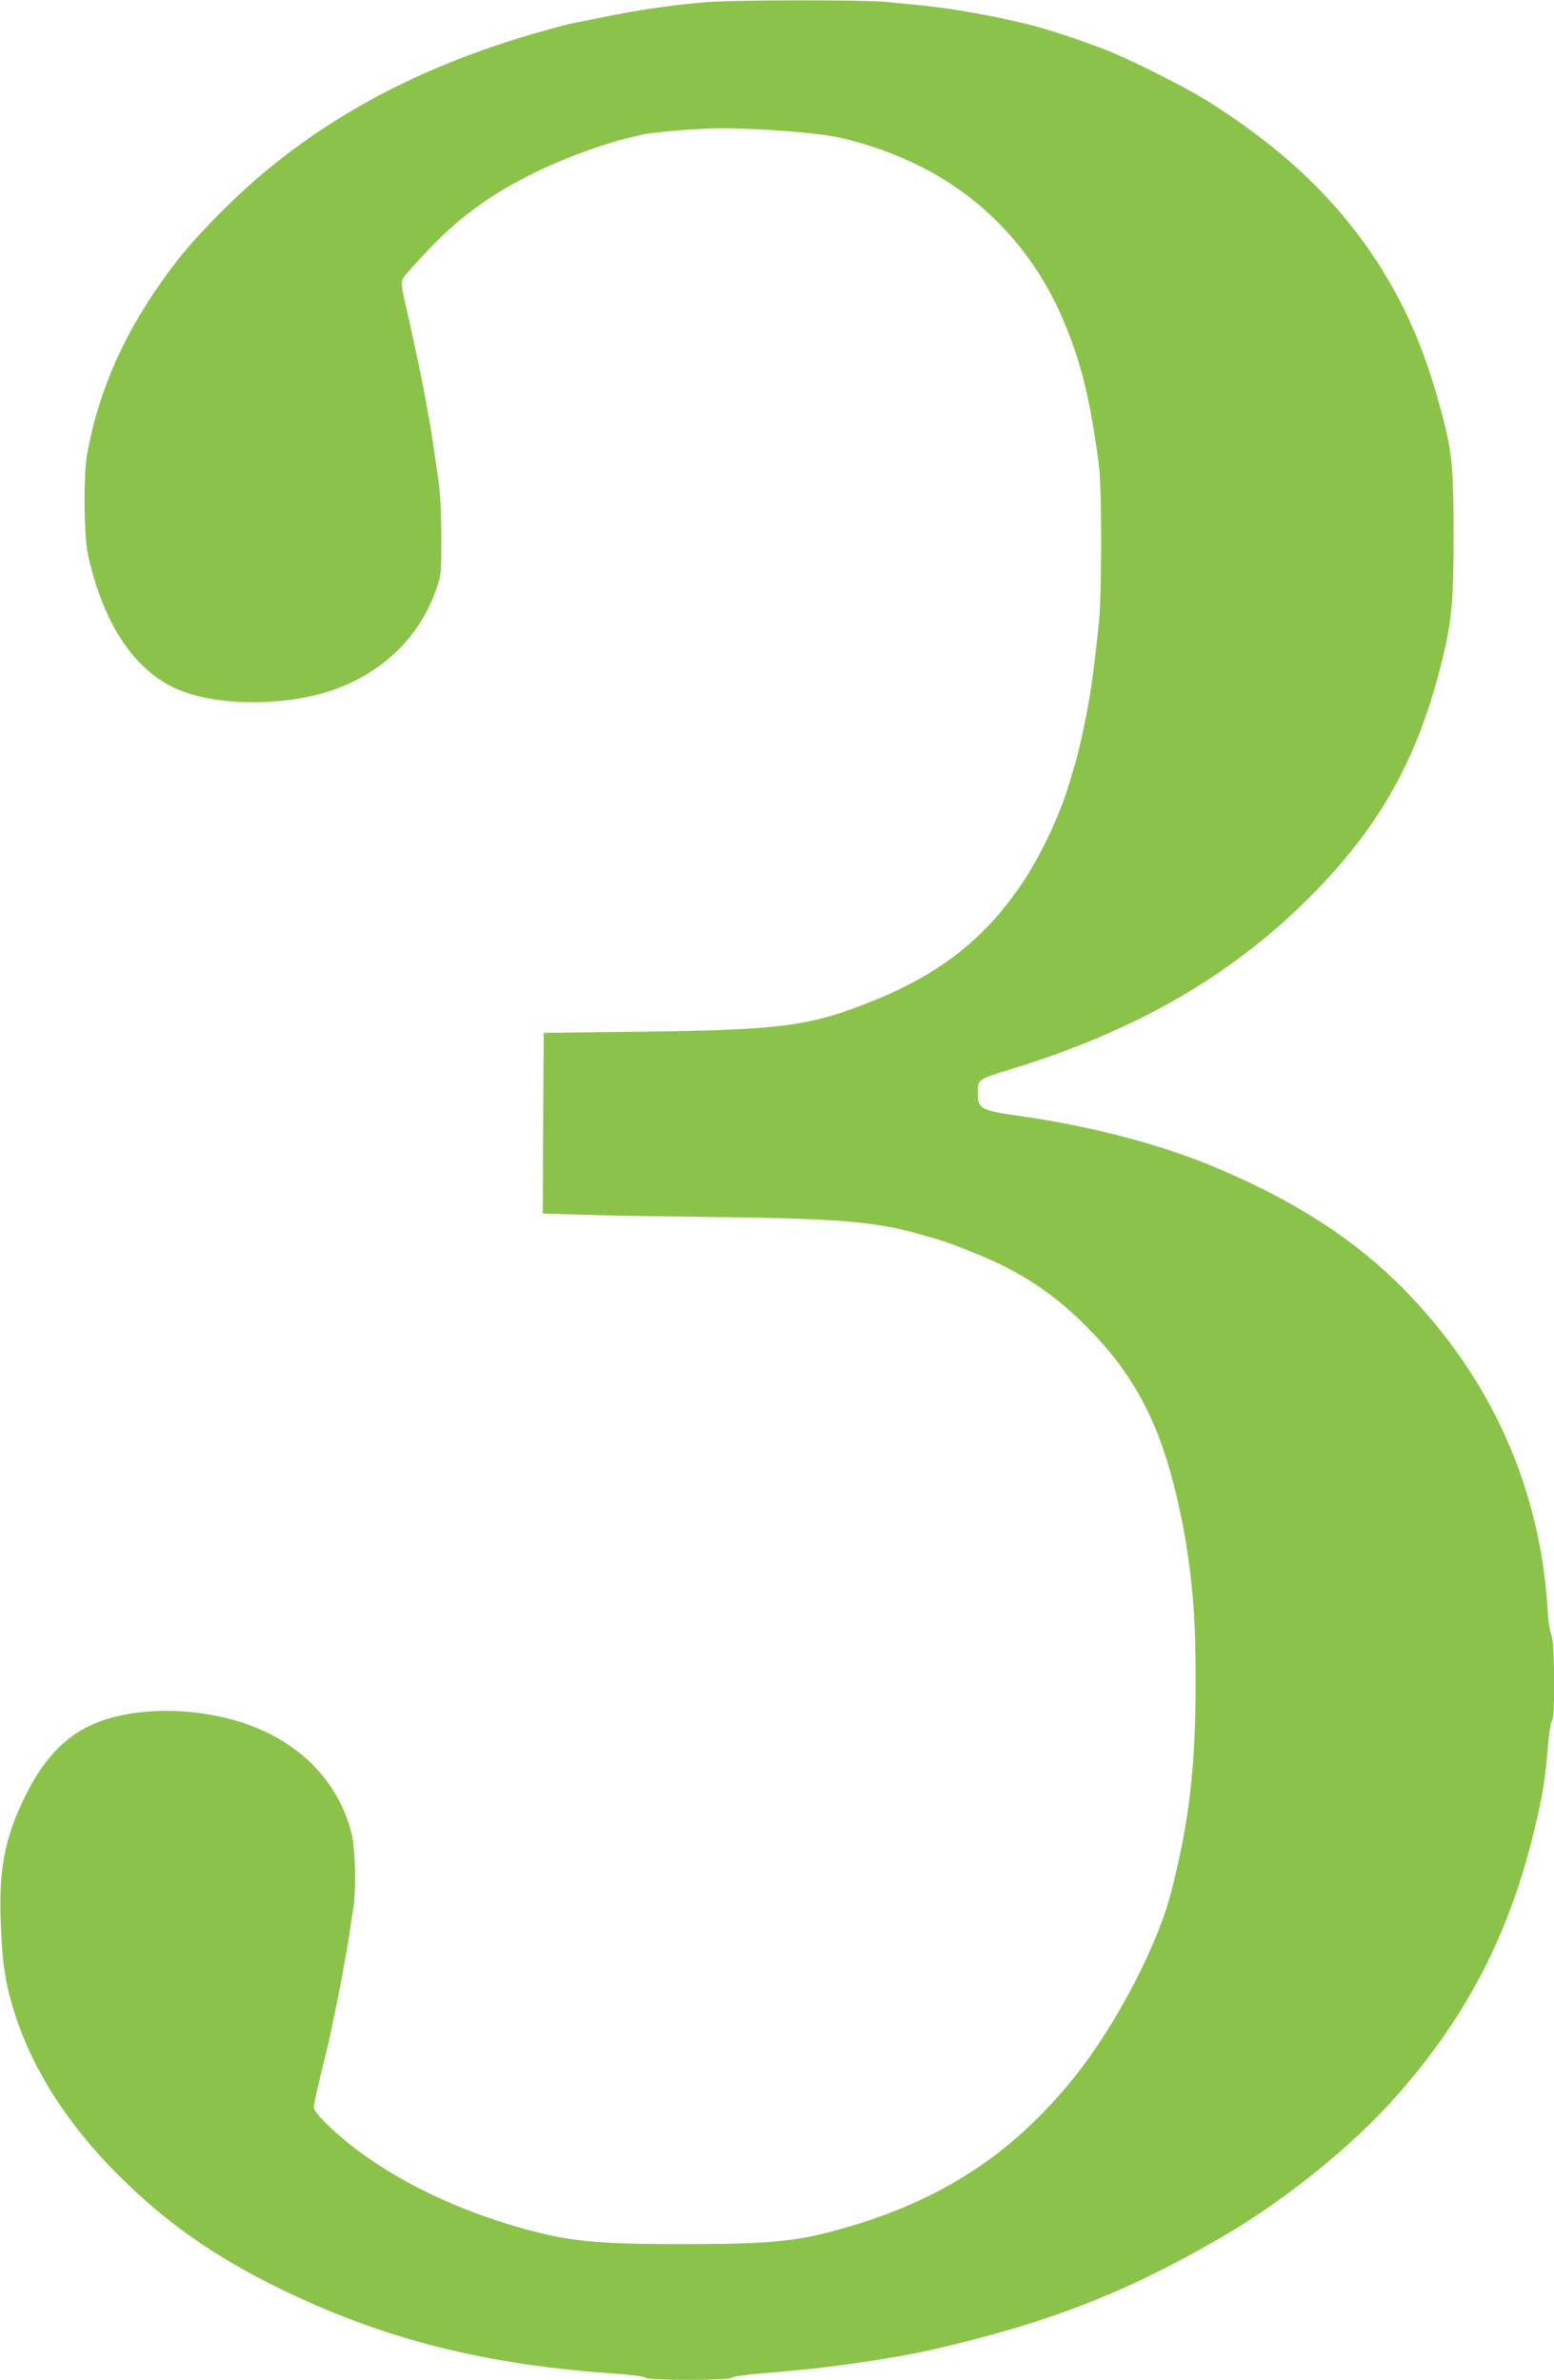 <?xml version="1.0" standalone="no"?>
<!DOCTYPE svg PUBLIC "-//W3C//DTD SVG 20010904//EN"
 "http://www.w3.org/TR/2001/REC-SVG-20010904/DTD/svg10.dtd">
<svg version="1.0" xmlns="http://www.w3.org/2000/svg"
 width="836pt" height="1280pt" viewBox="0 0 836 1280"
 preserveAspectRatio="xMidYMid meet">
<g transform="translate(0,1280) scale(0.1,-0.1)"
fill="#8bc34a" stroke="none">
<path d="M3795 12788 c-198 -17 -359 -41 -575 -85 -69 -14 -136 -28 -150 -30
-14 -3 -79 -20 -145 -39 -706 -196 -1277 -515 -1725 -964 -170 -169 -260 -278
-377 -452 -182 -273 -298 -553 -354 -858 -21 -111 -18 -442 4 -542 83 -376
252 -628 486 -727 229 -97 626 -89 881 16 253 105 428 289 512 538 21 64 23
86 22 270 0 134 -6 240 -18 320 -10 66 -21 147 -26 180 -5 33 -14 86 -19 118
-6 31 -15 81 -20 110 -14 80 -64 321 -91 437 -43 186 -44 198 -31 224 8 14 68
82 135 152 183 193 370 323 635 445 138 63 321 128 428 154 37 9 77 18 88 21
60 14 308 34 425 34 213 0 520 -24 640 -51 148 -33 293 -85 435 -156 337 -169
602 -451 757 -806 102 -235 153 -441 200 -802 16 -127 16 -698 -1 -850 -31
-288 -38 -340 -68 -495 -16 -87 -50 -234 -63 -270 -4 -14 -16 -52 -25 -85 -49
-167 -146 -377 -242 -524 -198 -305 -444 -503 -809 -651 -342 -139 -493 -160
-1259 -169 l-520 -6 -3 -486 -2 -486 202 -6 c112 -4 410 -9 663 -12 706 -8
912 -24 1140 -87 39 -11 84 -23 100 -28 69 -18 267 -96 360 -142 177 -88 316
-188 460 -333 238 -238 377 -488 468 -845 33 -128 60 -264 76 -375 33 -229 43
-383 43 -690 0 -460 -33 -744 -131 -1130 -74 -291 -302 -726 -527 -1004 -341
-423 -743 -677 -1304 -824 -203 -54 -361 -67 -795 -67 -428 0 -585 13 -790 65
-451 114 -865 326 -1121 575 -46 45 -76 82 -76 95 0 11 16 88 36 170 20 83 41
168 46 190 13 56 56 267 70 345 6 36 15 85 20 110 5 25 14 77 19 115 6 39 15
100 21 136 17 111 12 323 -9 409 -77 303 -314 526 -656 615 -266 69 -559 55
-753 -37 -142 -67 -256 -192 -349 -384 -104 -212 -138 -380 -130 -644 8 -255
26 -370 86 -548 95 -286 282 -574 540 -833 259 -260 520 -444 874 -617 560
-274 1105 -412 1825 -460 74 -5 139 -15 145 -21 15 -15 449 -15 464 0 6 6 60
15 119 20 60 5 161 14 224 20 222 20 548 69 725 109 625 143 1038 302 1554
600 347 199 719 499 961 775 371 422 598 861 731 1410 50 209 60 270 78 479 5
60 14 113 20 119 18 18 15 427 -3 463 -8 16 -17 76 -20 134 -40 660 -306 1252
-778 1730 -255 259 -575 467 -990 643 -294 126 -668 226 -1053 282 -237 34
-245 39 -245 132 0 66 6 70 161 117 680 206 1200 504 1629 935 375 377 580
745 709 1273 51 208 61 316 61 662 0 339 -8 437 -45 589 -80 321 -167 550
-297 775 -221 384 -533 696 -976 975 -125 79 -426 230 -562 282 -157 61 -345
121 -450 144 -25 5 -65 14 -90 20 -25 6 -106 22 -180 35 -130 23 -209 33 -445
55 -129 13 -834 12 -980 -1z"/>
</g>
</svg>
